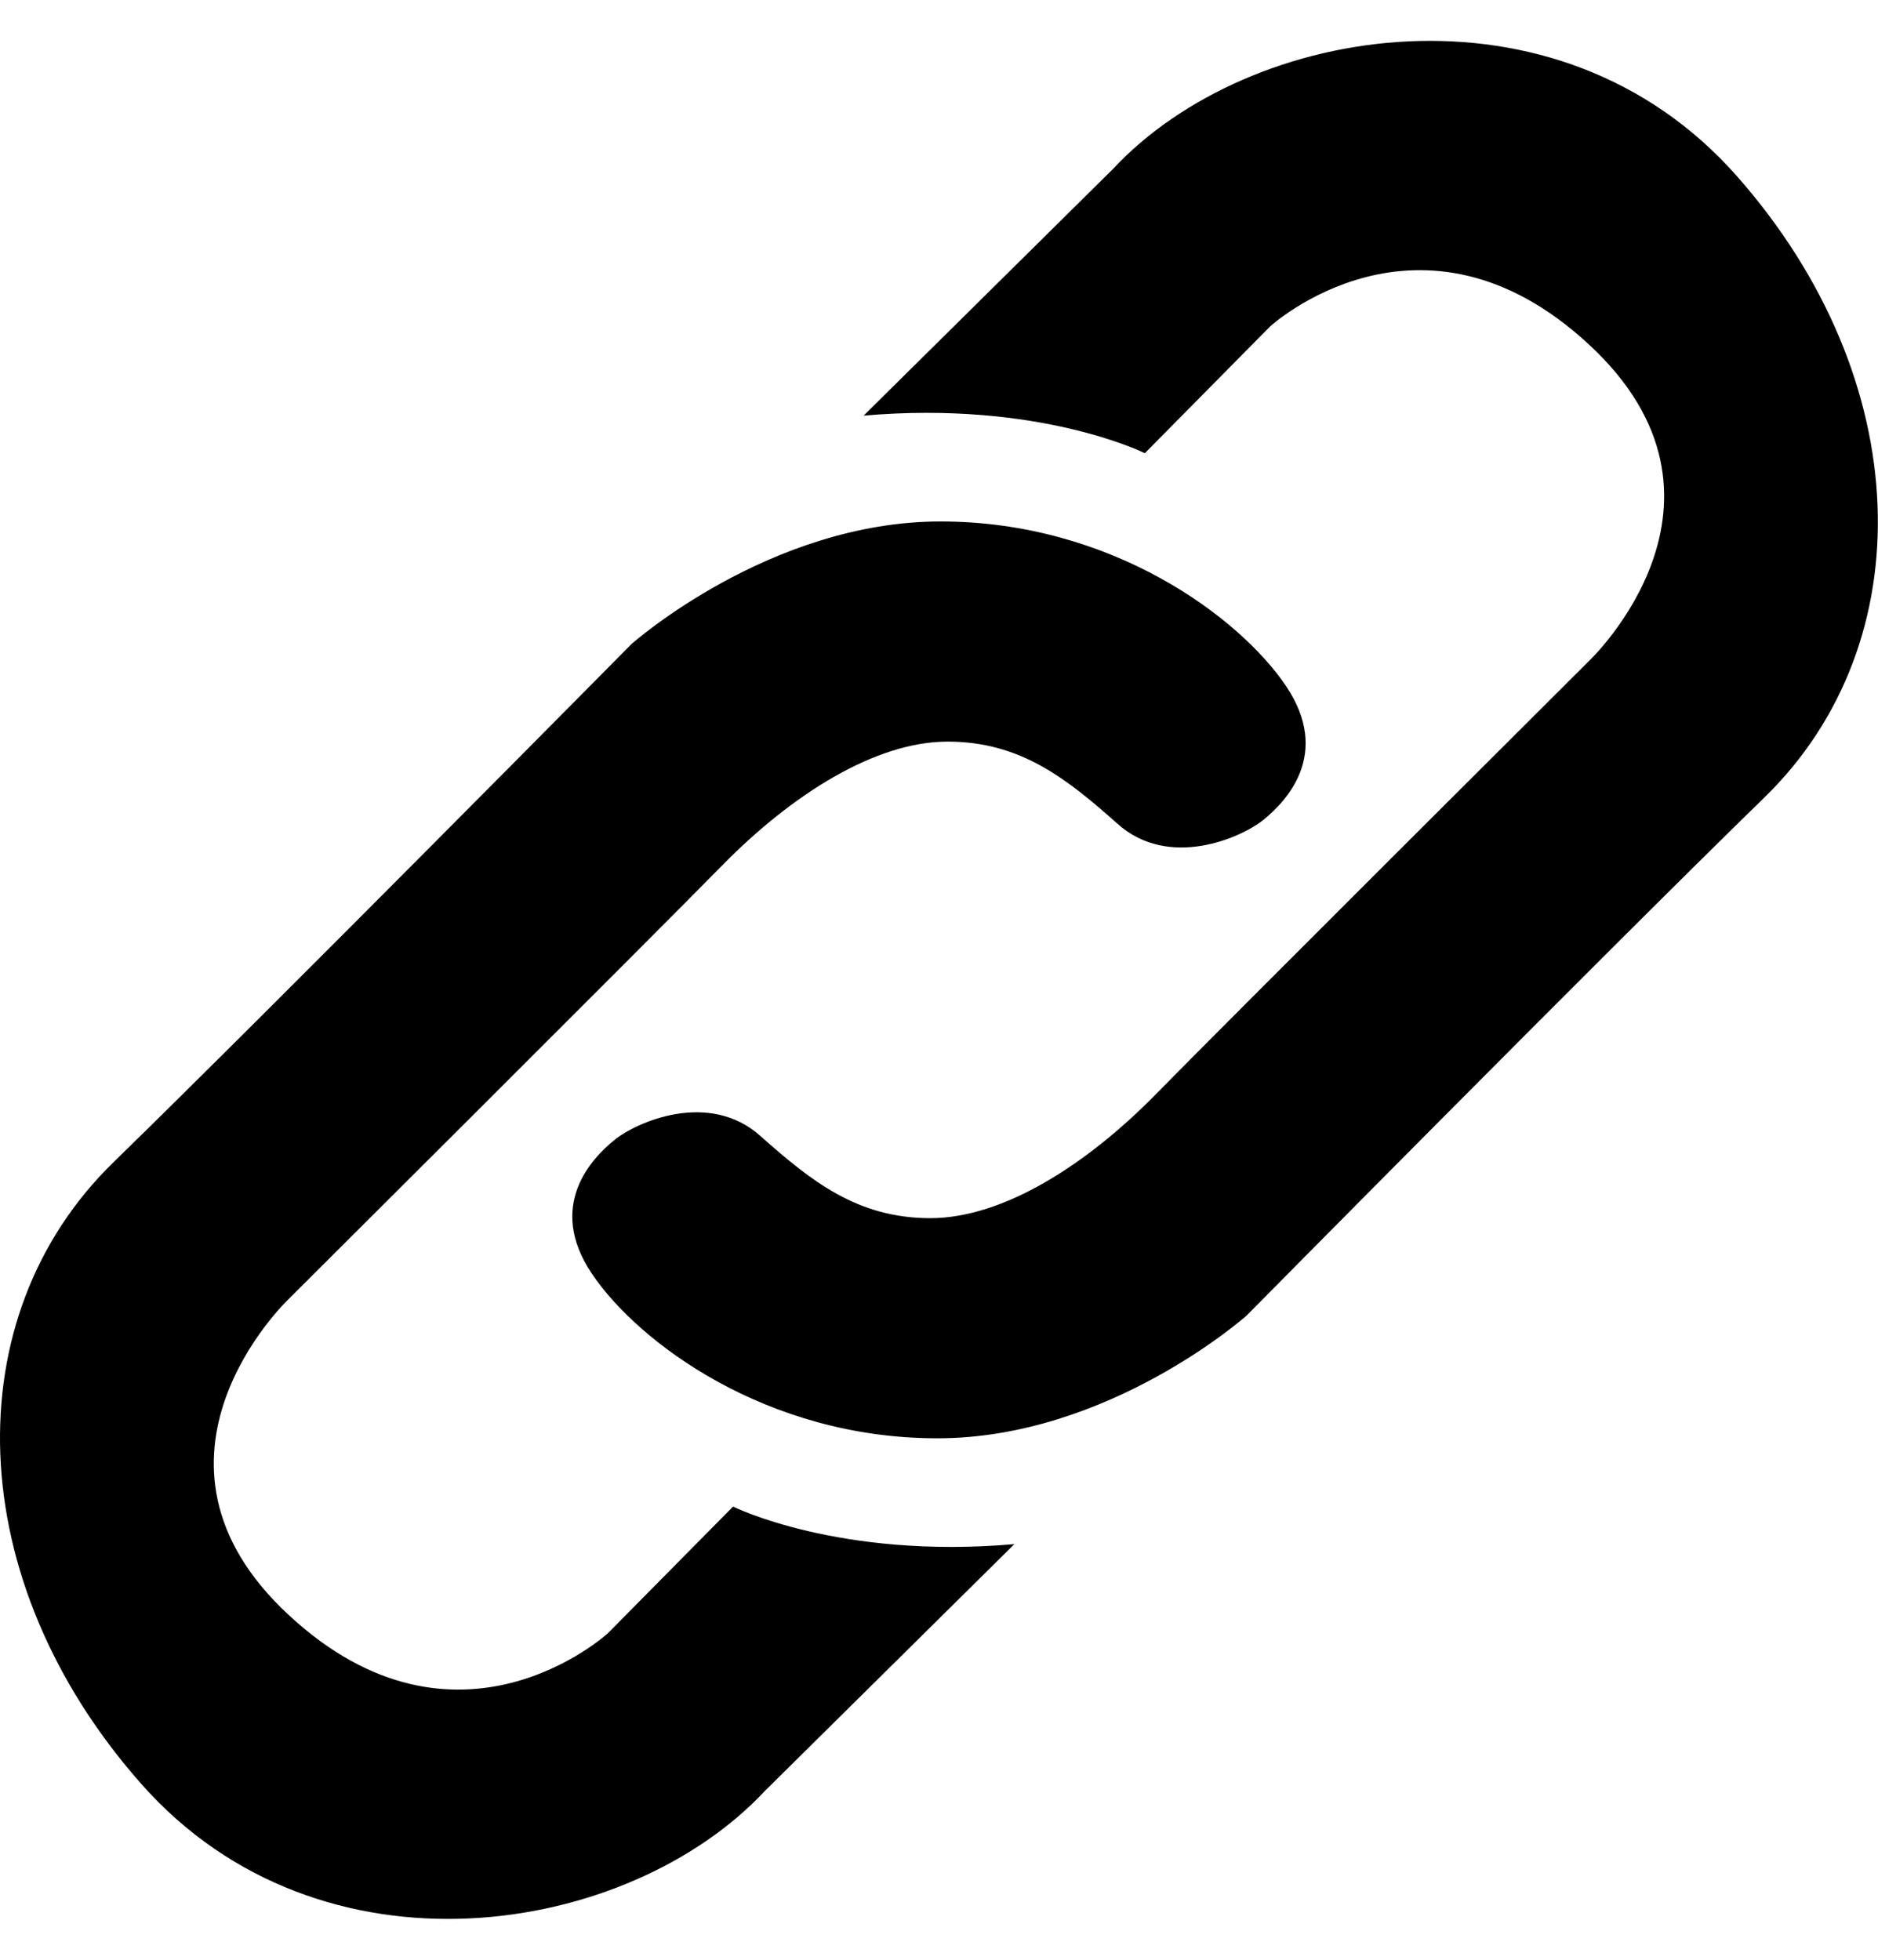 <svg width="23" height="24" fill="none" xmlns="http://www.w3.org/2000/svg"><g id="_ã¬ã¤ã¤ã¼_1" clip-path="url(#clip0_406_13187)" fill="#000"><path id="Vector" d="M10.577 5.09l3.053-3.02c1.67-1.792 5.44-2.406 7.64.085 2.2 2.49 2.285 5.716.34 7.61-1.944 1.894-6.344 6.347-6.344 6.347s-1.689 1.502-3.786 1.502c-2.098 0-3.667-1.178-4.23-2.014-.563-.835 0-1.416.273-1.638.272-.222 1.16-.614 1.79-.05.632.562 1.194 1.006 2.081 1.006s1.91-.649 2.763-1.519c.853-.87 5.313-5.314 5.313-5.314s2.055-1.954-.009-3.865c-2.063-1.912-3.906-.222-3.906-.222L14.021 5.55s-1.296-.648-3.445-.46h.001z"/><path id="Vector_2" d="M12.423 18.91L9.37 21.93c-1.672 1.792-5.44 2.406-7.641-.085-2.2-2.49-2.286-5.716-.341-7.61 1.944-1.894 6.345-6.347 6.345-6.347s1.689-1.502 3.786-1.502c2.098 0 3.667 1.178 4.23 2.014.563.835 0 1.416-.273 1.638-.273.222-1.16.614-1.79.05-.632-.562-1.195-1.006-2.081-1.006-.887 0-1.91.649-2.763 1.519-.853.87-5.313 5.314-5.313 5.314s-2.055 1.954.009 3.865c2.063 1.912 3.906.222 3.906.222l1.534-1.552s1.297.648 3.446.46h-.001z"/></g><defs><clipPath id="clip0_406_13187"><path fill="#fff" transform="translate(0 .5)" d="M0 0h23v23H0z"/></clipPath></defs></svg>